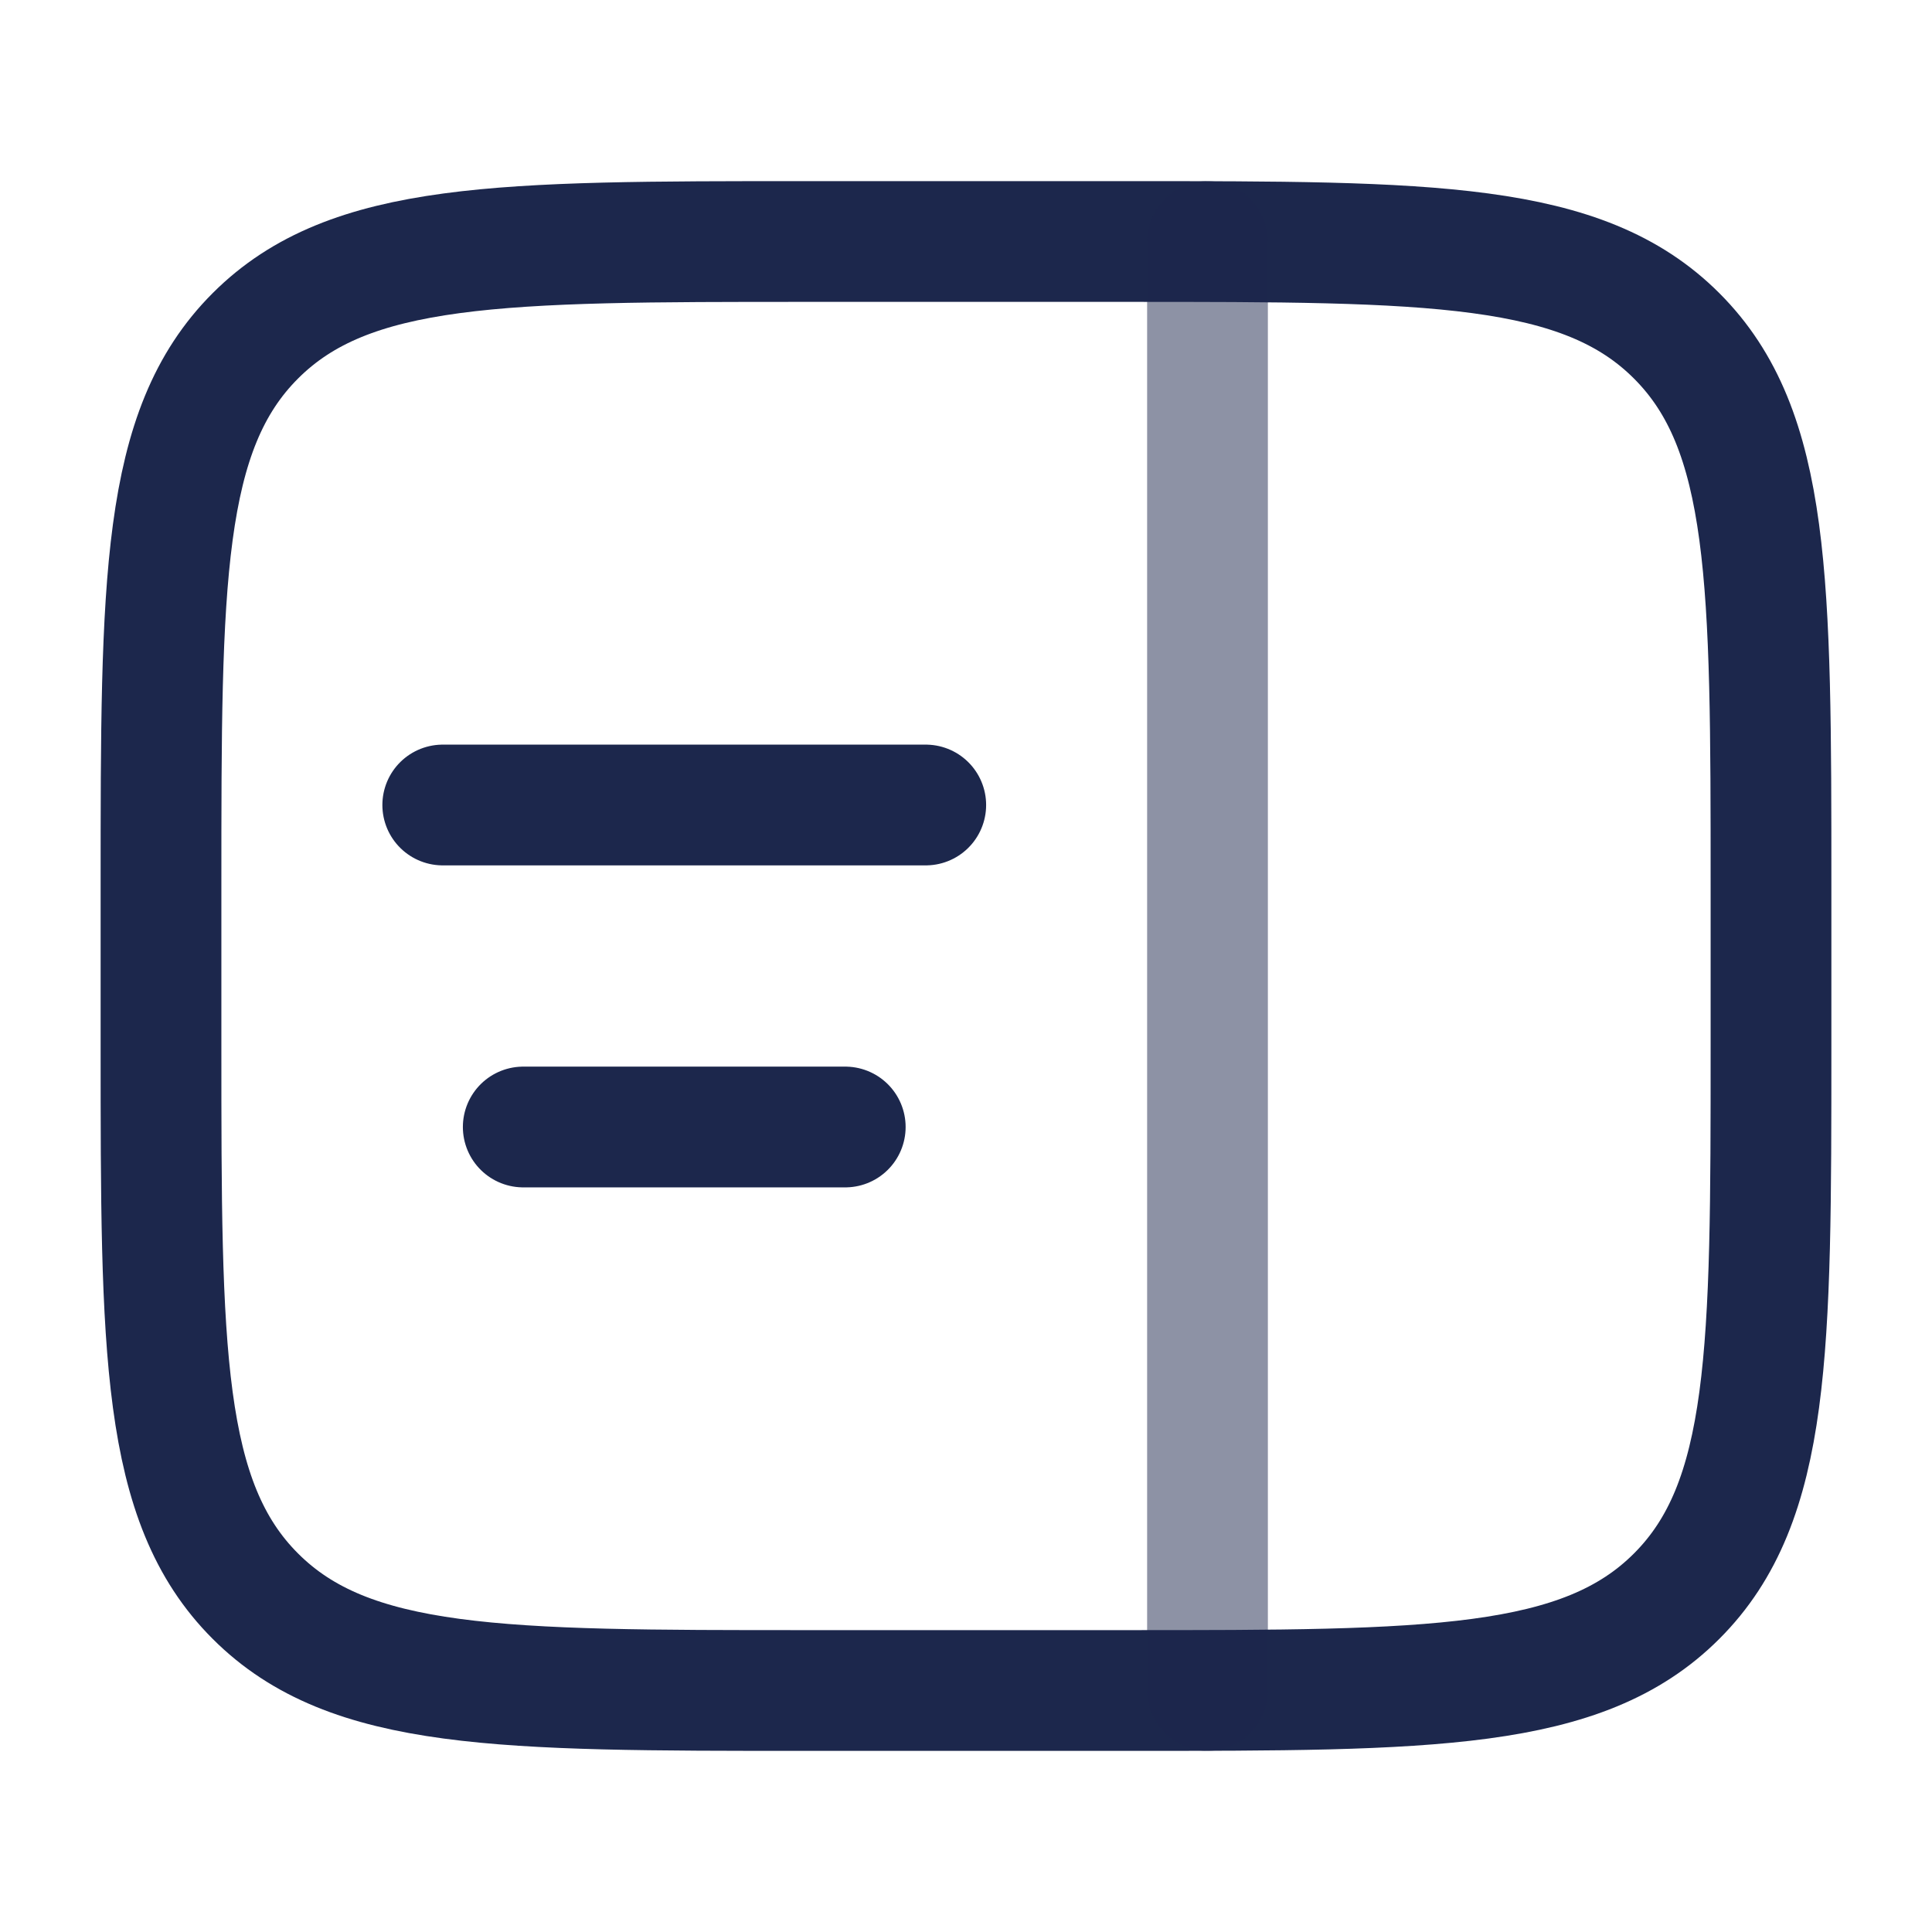<?xml version="1.0" encoding="utf-8"?><!-- Скачано с сайта svg4.ru / Downloaded from svg4.ru -->
<svg width="800px" height="800px" viewBox="0 0 24 24" fill="none" xmlns="http://www.w3.org/2000/svg">
<path d="M2 11C2 7.229 2 5.343 3.172 4.172C4.343 3 6.229 3 10 3H14C17.771 3 19.657 3 20.828 4.172C22 5.343 22 7.229 22 11V13C22 16.771 22 18.657 20.828 19.828C19.657 21 17.771 21 14 21H10C6.229 21 4.343 21 3.172 19.828C2 18.657 2 16.771 2 13V11Z" stroke="#1C274C" stroke-width="1.5"/>
<path d="M5.5 10H11.5" stroke="#1C274C" stroke-width="1.5" stroke-linecap="round"/>
<path d="M6.5 14H10.5" stroke="#1C274C" stroke-width="1.5" stroke-linecap="round"/>
<path opacity="0.5" d="M15 21L15 3" stroke="#1C274C" stroke-width="1.5" stroke-linecap="round"/>
</svg>